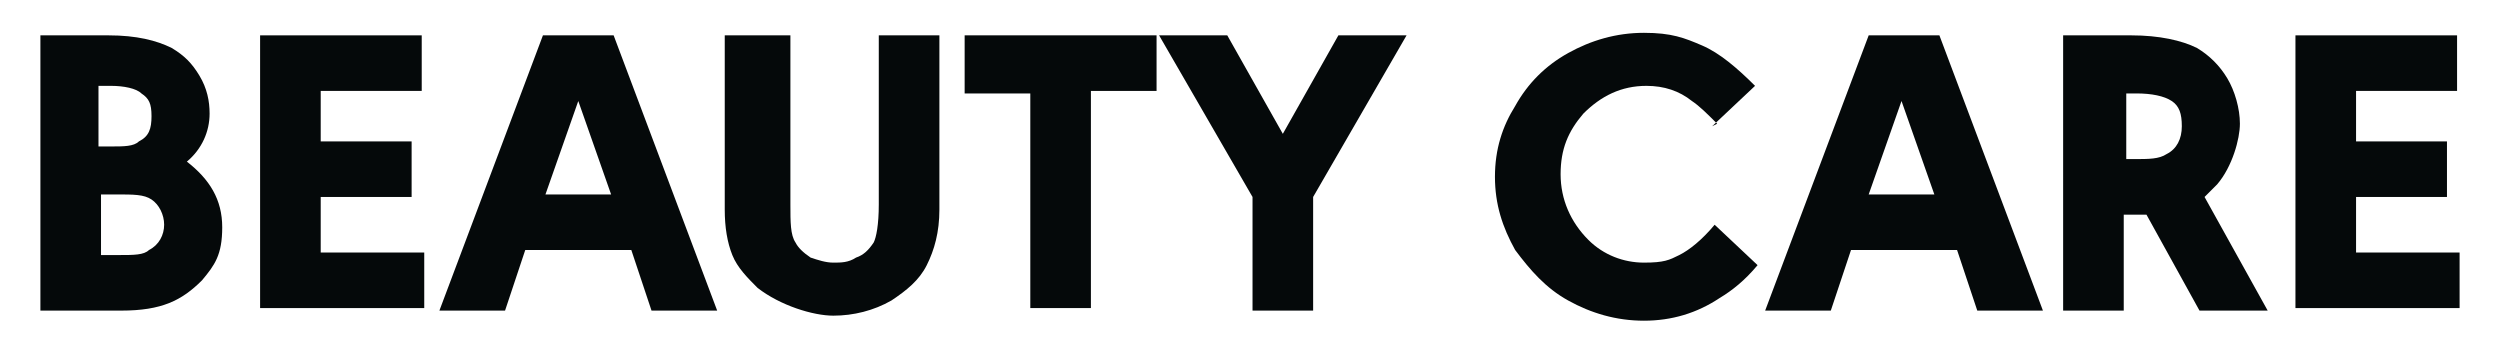 <svg xmlns="http://www.w3.org/2000/svg" id="Ebene_1" viewBox="0 0 99 13.7"><defs><style>      .st0 {        fill: #05090a;      }    </style></defs><path class="st0" d="M1.6,12.3V1.4h2.7c1.1,0,1.9.2,2.5.5.5.3.8.6,1.1,1.1.3.5.4,1,.4,1.5,0,.7-.3,1.4-.9,1.9.9.7,1.4,1.5,1.4,2.6s-.3,1.5-.8,2.1c-.4.4-.8.7-1.3.9-.5.2-1.1.3-1.9.3H1.6ZM3.9,5.8h.5c.5,0,.9,0,1.1-.2.4-.2.5-.5.5-1s-.1-.7-.4-.9c-.2-.2-.7-.3-1.2-.3h-.5v2.3ZM3.9,10.1h.8c.6,0,1,0,1.2-.2.4-.2.6-.6.6-1s-.2-.8-.5-1c-.3-.2-.7-.2-1.4-.2h-.6v2.4Z"></path><path class="st0" d="M16.7,1.4v2.2h-4v2h3.6v2.2h-3.6v2.2h4.1v2.2h-6.5V1.4h6.4Z"></path><path class="st0" d="M24.9,9.9h-4.1l-.8,2.4h-2.6L21.5,1.4h2.8l4.1,10.9h-2.6l-.8-2.4ZM24.2,7.7l-1.3-3.7-1.3,3.7h2.6Z"></path><path class="st0" d="M31.3,1.4v6.7c0,.7,0,1.2.2,1.5.1.2.3.4.6.6.3.1.6.2.9.2s.6,0,.9-.2c.3-.1.5-.3.7-.6.1-.2.2-.7.2-1.5V1.4h2.4v6.9c0,.9-.2,1.6-.5,2.2-.3.6-.8,1-1.4,1.4-.7.4-1.5.6-2.3.6s-2.1-.4-3-1.1c-.4-.4-.8-.8-1-1.3-.2-.5-.3-1.1-.3-1.8V1.4h2.4Z"></path><path class="st0" d="M45.8,1.4v2.2h-2.6v8.6h-2.4V3.7h-2.6V1.4h7.5Z"></path><path class="st0" d="M49.6,7.8l-3.7-6.4h2.7l2.2,3.9,2.2-3.9h2.7l-3.7,6.4v4.5h-2.4v-4.5Z"></path><path class="st0" d="M68,4.9c-.4-.4-.7-.7-1-.9-.5-.4-1.1-.6-1.8-.6-1,0-1.8.4-2.5,1.1-.6.7-.9,1.4-.9,2.4s.4,1.9,1.1,2.6c.6.6,1.4.9,2.2.9s1-.1,1.4-.3.9-.6,1.4-1.2l1.7,1.6c-.5.6-1,1-1.5,1.3-.9.6-1.9.9-3,.9s-2.1-.3-3-.8c-.9-.5-1.5-1.2-2.1-2-.5-.9-.8-1.8-.8-2.9s.3-2,.8-2.8c.5-.9,1.2-1.6,2.1-2.1.9-.5,1.9-.8,3-.8s1.6.2,2.3.5c.7.3,1.4.9,2.1,1.6l-1.7,1.6Z"></path><path class="st0" d="M77.4,9.9h-4.1l-.8,2.4h-2.6l4.1-10.9h2.8l4.1,10.9h-2.6l-.8-2.4ZM76.6,7.7l-1.3-3.7-1.3,3.7h2.6Z"></path><path class="st0" d="M87.1,12.3l-2.1-3.8s0,0-.1,0c-.2,0-.4,0-.5,0h-.3v3.8h-2.4V1.4h2.7c1.1,0,2,.2,2.6.5.5.3.9.7,1.2,1.2.3.5.5,1.2.5,1.8s-.3,1.7-.9,2.4c-.2.2-.3.3-.5.5l2.5,4.5h-2.7ZM84.1,6.3h.4c.6,0,1,0,1.3-.2.4-.2.6-.6.6-1.1s-.1-.8-.4-1-.8-.3-1.4-.3h-.4v2.7Z"></path><path class="st0" d="M97.3,1.4v2.2h-4v2h3.6v2.2h-3.6v2.2h4.1v2.2h-6.5V1.4h6.4Z"></path></svg>